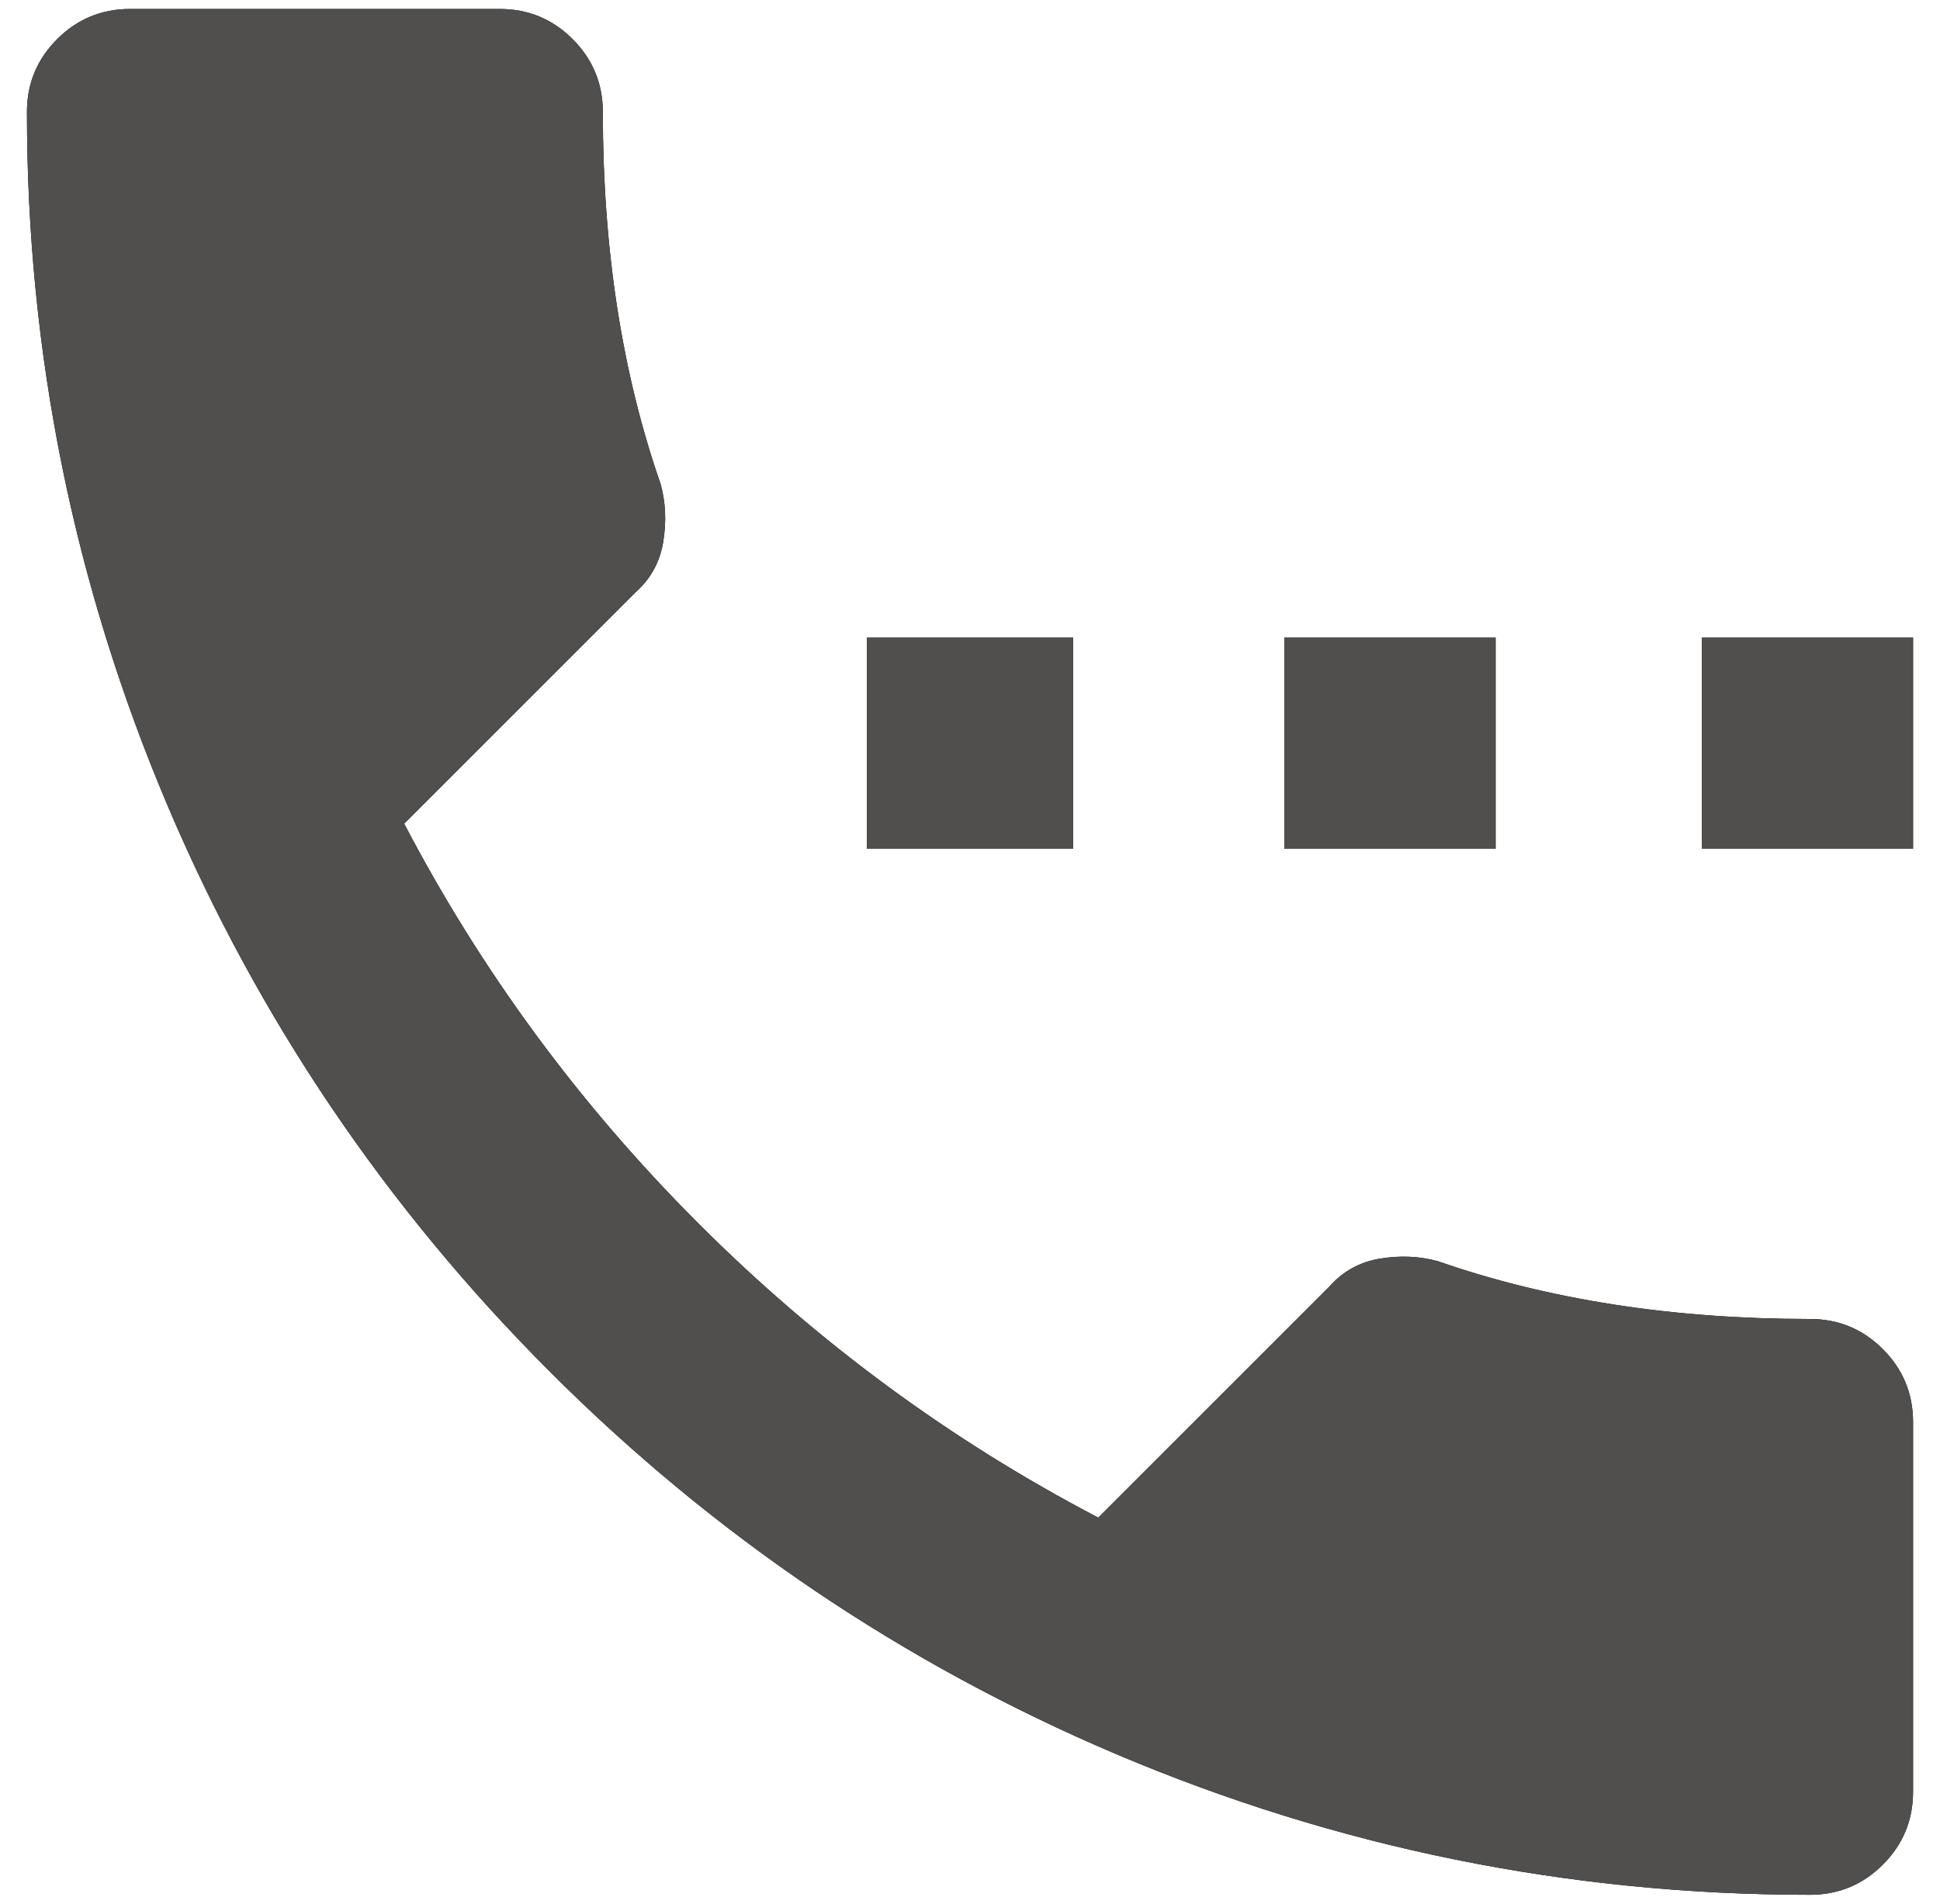 <svg height="53" viewBox="0 0 54 53" width="54" xmlns="http://www.w3.org/2000/svg" xmlns:xlink="http://www.w3.org/1999/xlink"><defs><path id="a" d="m55.37 26.75h5.88v5.88h-5.88zm3.01 18.97c.793 0 1.47.28 2.03.84s.84 1.237.84 2.03v10.29c0 .793-.28 1.47-.84 2.03s-1.237.84-2.03.84c-6.72 0-13.16-1.307-19.32-3.92-5.927-2.52-11.177-6.067-15.75-10.64s-8.12-9.823-10.64-15.75c-2.613-6.16-3.92-12.6-3.92-19.32 0-.793.28-1.47.84-2.03s1.237-.84 2.03-.84h10.29c.793 0 1.47.28 2.03.84s.84 1.237.84 2.03c0 3.827.537 7.28 1.61 10.36.14.513.163 1.05.07 1.61s-.35 1.027-.77 1.4l-6.44 6.44c2.147 4.107 4.877 7.817 8.19 11.13s7.023 6.043 11.13 8.19l6.44-6.44c.373-.42.84-.677 1.4-.77s1.097-.07 1.61.07c3.08 1.073 6.533 1.61 10.36 1.61zm-8.75-18.97v5.88h-5.88v-5.88zm-11.76 0v5.88h-5.74v-5.88z"/></defs><g fill="none" transform="translate(-8 -9)"><use fill="#000" xlink:href="#a"/><use fill="#504f4e" xlink:href="#a"/></g></svg>